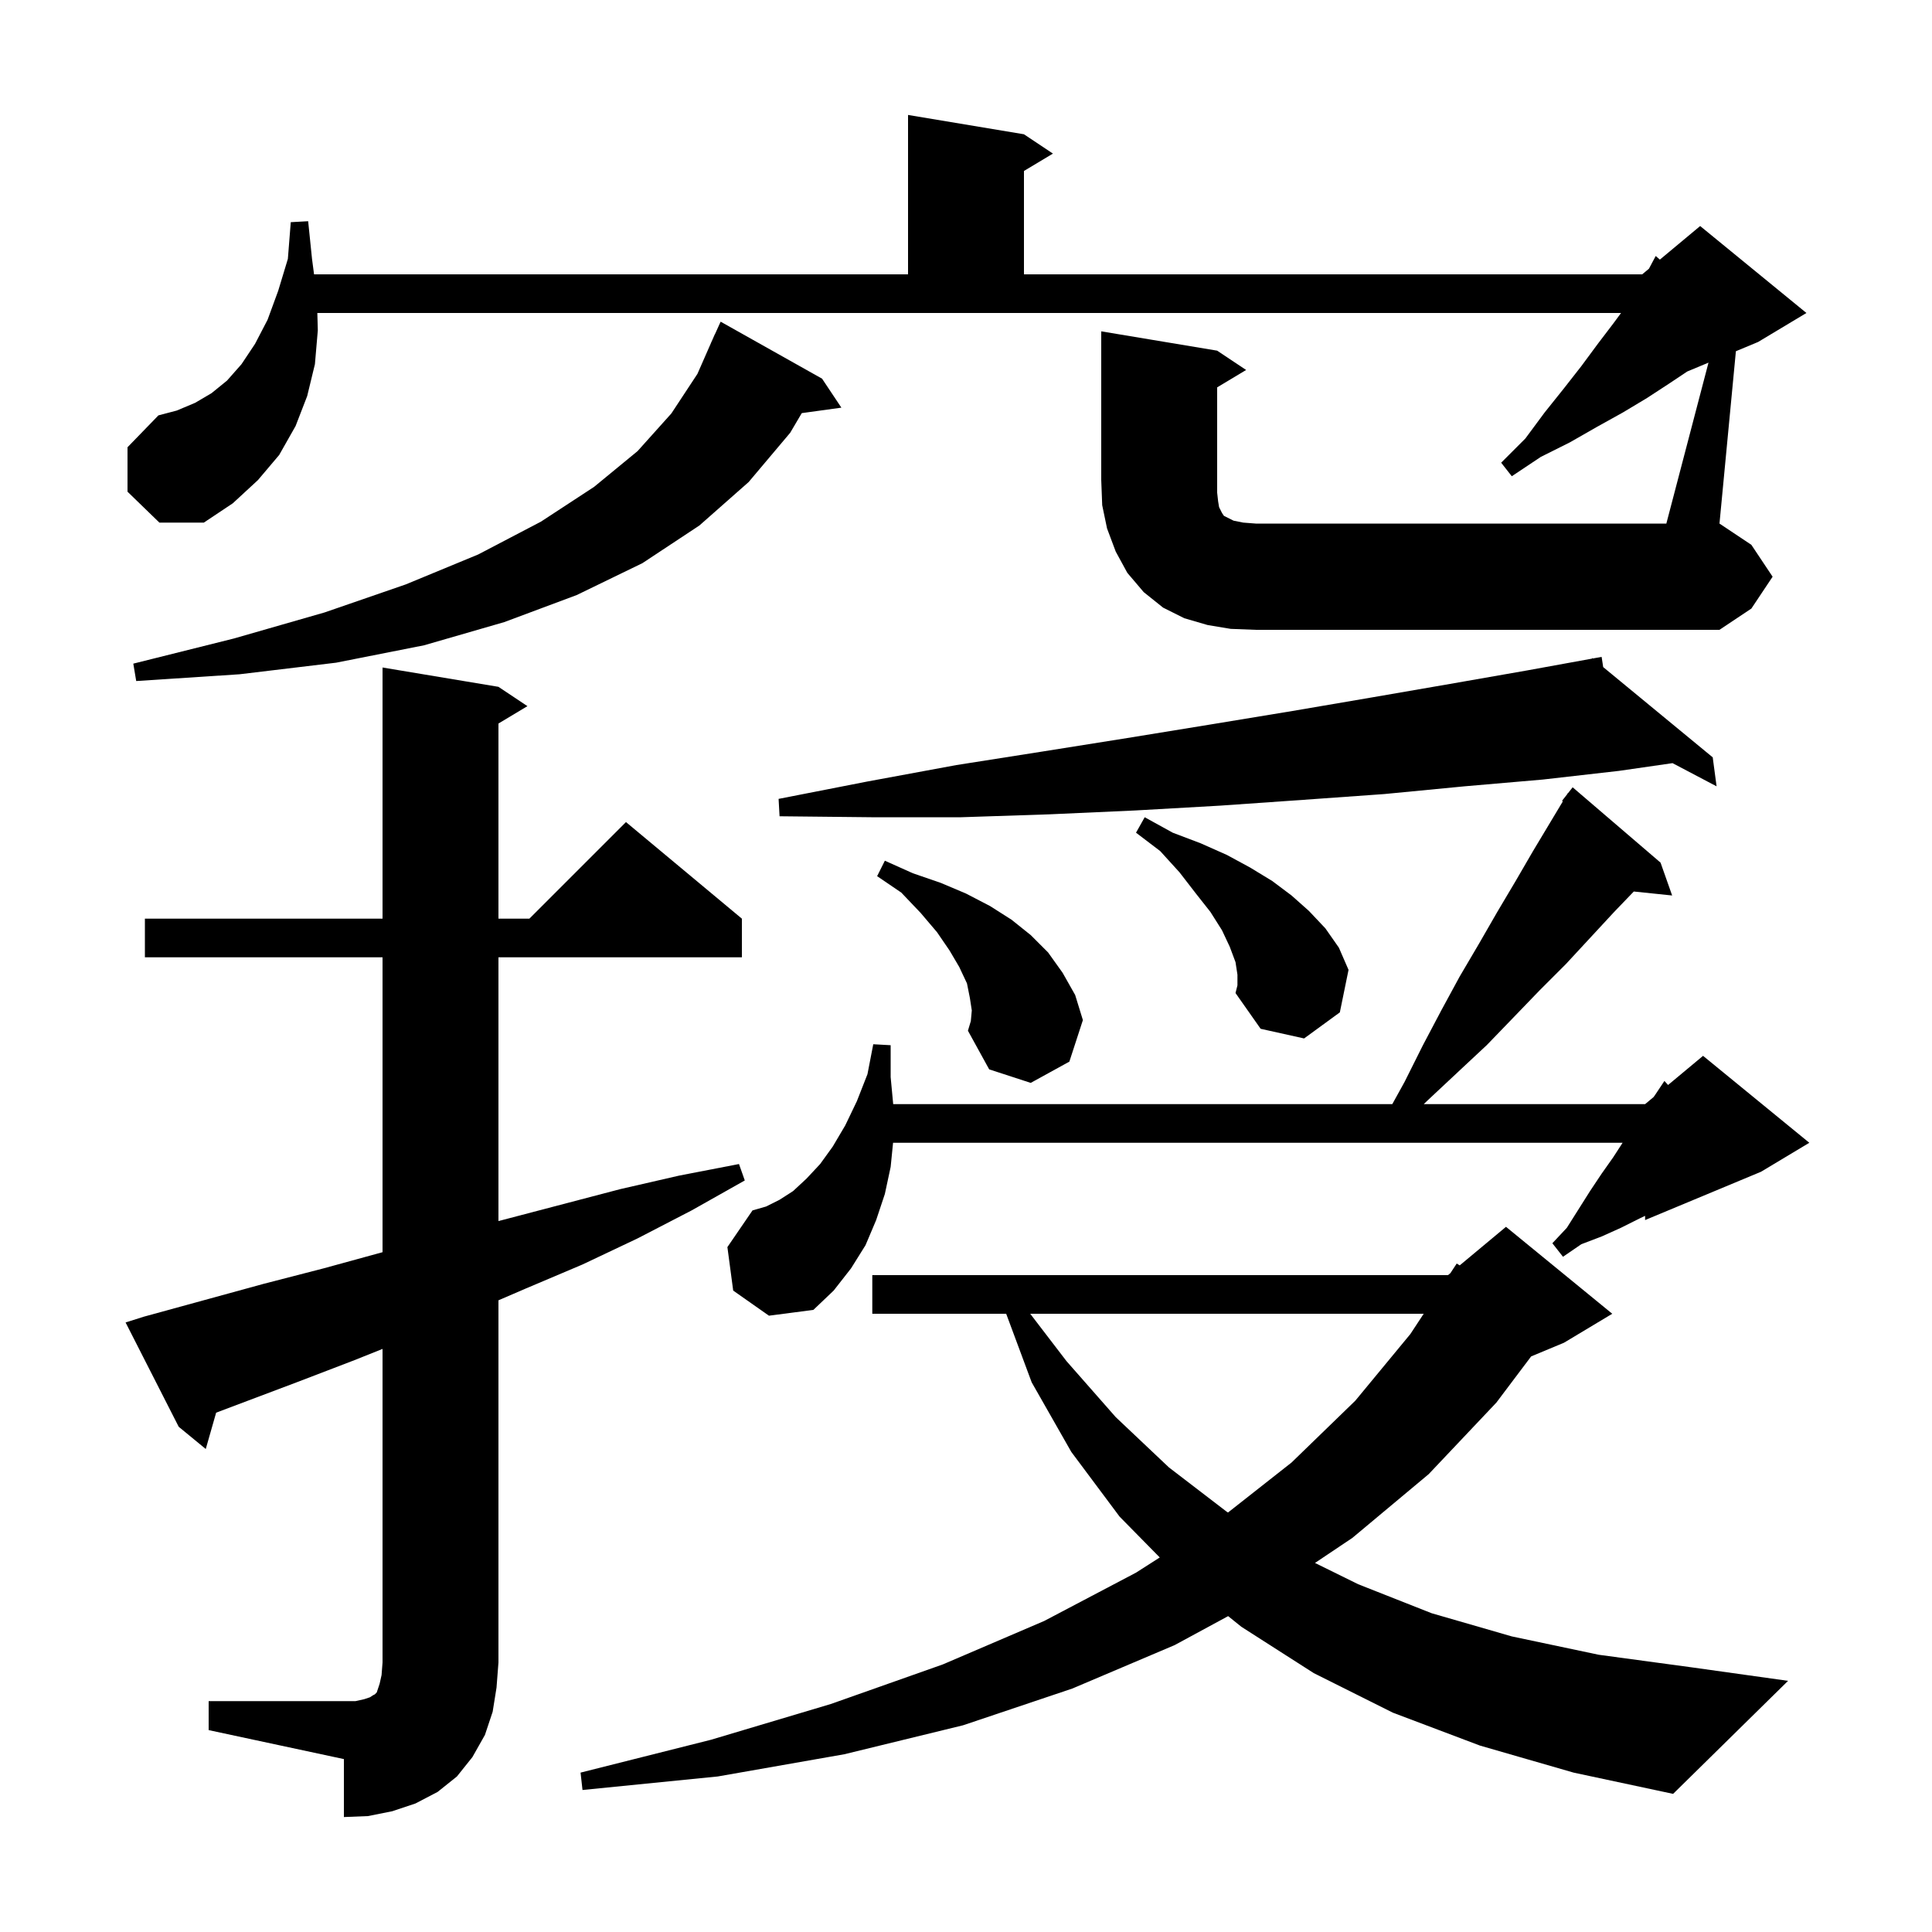 <svg xmlns="http://www.w3.org/2000/svg" xmlns:xlink="http://www.w3.org/1999/xlink" version="1.1" baseProfile="full" viewBox="0 0 200 200" width="200" height="200"><g fill="currentColor"><path d="M 21.6 176.1 L 36.8 176.1 L 37.7 175.9 L 38.3 175.7 L 38.6 175.5 L 38.8 175.4 L 39.0 175.2 L 39.3 174.3 L 39.5 173.4 L 39.6 172.1 L 39.6 139.64 L 36.7 140.8 L 30.7 143.1 L 22.375 146.239 L 21.3 150.0 L 18.5 147.7 L 13.0 136.9 L 14.9 136.3 L 27.3 132.9 L 33.5 131.3 L 39.6 129.627 L 39.6 99.1 L 15.0 99.1 L 15.0 95.1 L 39.6 95.1 L 39.6 69.1 L 51.6 71.1 L 54.6 73.1 L 51.6 74.9 L 51.6 95.1 L 54.8 95.1 L 64.8 85.1 L 76.8 95.1 L 76.8 99.1 L 51.6 99.1 L 51.6 126.403 L 52.0 126.3 L 64.2 123.1 L 70.3 121.7 L 76.5 120.5 L 77.1 122.2 L 71.6 125.3 L 66.0 128.2 L 60.3 130.9 L 54.4 133.4 L 51.6 134.607 L 51.6 172.1 L 51.4 174.7 L 51.0 177.2 L 50.2 179.6 L 48.9 181.9 L 47.3 183.9 L 45.3 185.5 L 43.0 186.7 L 40.6 187.5 L 38.1 188.0 L 35.6 188.1 L 35.6 182.1 L 21.6 179.1 Z M 153.2 180.7 L 144.2 177.3 L 136.0 173.2 L 128.5 168.4 L 127.137 167.301 L 121.6 170.3 L 111.0 174.8 L 99.7 178.6 L 87.4 181.6 L 74.3 183.9 L 60.3 185.3 L 60.1 183.5 L 73.6 180.1 L 86.0 176.4 L 97.6 172.3 L 108.1 167.8 L 117.6 162.8 L 120.058 161.228 L 115.9 157.0 L 110.9 150.3 L 106.8 143.1 L 104.16 136.0 L 90.3 136.0 L 90.3 132.0 L 149.9 132.0 L 150.145 131.795 L 150.8 130.8 L 151.11 130.992 L 155.9 127.0 L 166.9 136.0 L 161.9 139.0 L 158.503 140.415 L 154.9 145.2 L 147.9 152.6 L 140.0 159.2 L 136.128 161.796 L 140.6 164.0 L 148.2 167.0 L 156.5 169.4 L 165.5 171.3 L 175.1 172.6 L 185.1 174.0 L 173.2 185.7 L 162.9 183.5 Z M 106.648 136.0 L 110.4 140.9 L 115.5 146.7 L 121.0 151.9 L 127.0 156.5 L 127.122 156.575 L 133.7 151.4 L 140.3 145.0 L 146.0 138.1 L 147.381 136.0 Z M 75.9 133.6 L 75.3 129.1 L 77.9 125.3 L 79.3 124.9 L 80.7 124.2 L 82.1 123.3 L 83.5 122.0 L 84.9 120.5 L 86.2 118.7 L 87.5 116.5 L 88.7 114.0 L 89.8 111.2 L 90.4 108.1 L 92.2 108.2 L 92.2 111.5 L 92.463 114.3 L 144.129 114.3 L 145.4 112.0 L 147.3 108.2 L 149.2 104.6 L 151.1 101.1 L 153.1 97.7 L 155.0 94.4 L 156.9 91.2 L 158.7 88.1 L 161.787 82.955 L 161.7 82.9 L 162.208 82.254 L 162.3 82.1 L 162.318 82.113 L 162.8 81.5 L 171.9 89.3 L 173.1 92.7 L 169.13 92.289 L 167.1 94.4 L 162.1 99.8 L 159.4 102.5 L 156.7 105.3 L 153.9 108.2 L 150.9 111.0 L 147.8 113.9 L 147.386 114.3 L 170.3 114.3 L 171.174 113.571 L 171.3 113.4 L 172.3 111.9 L 172.679 112.317 L 176.3 109.3 L 187.3 118.3 L 182.3 121.3 L 170.3 126.3 L 170.3 125.863 L 169.8 126.1 L 167.8 127.1 L 165.8 128.0 L 163.7 128.8 L 161.8 130.1 L 160.7 128.7 L 162.2 127.1 L 164.6 123.3 L 165.8 121.5 L 167.0 119.8 L 167.971 118.3 L 92.45 118.3 L 92.2 120.8 L 91.6 123.6 L 90.7 126.3 L 89.6 128.9 L 88.1 131.3 L 86.3 133.6 L 84.2 135.6 L 79.6 136.2 Z M 100.6 104.6 L 100.4 103.3 L 100.1 101.8 L 99.3 100.1 L 98.3 98.4 L 97.0 96.5 L 95.3 94.5 L 93.3 92.4 L 90.8 90.7 L 91.6 89.1 L 94.5 90.4 L 97.4 91.4 L 100.0 92.5 L 102.5 93.8 L 104.7 95.2 L 106.7 96.8 L 108.5 98.6 L 110.0 100.7 L 111.3 103.0 L 112.1 105.6 L 110.7 109.9 L 106.7 112.1 L 102.4 110.7 L 100.2 106.7 L 100.5 105.7 Z M 128.1 100.9 L 127.9 99.6 L 127.3 98.0 L 126.5 96.3 L 125.3 94.4 L 123.8 92.5 L 122.1 90.3 L 120.1 88.1 L 117.6 86.2 L 118.5 84.6 L 121.4 86.2 L 124.3 87.3 L 127.0 88.5 L 129.4 89.8 L 131.7 91.2 L 133.7 92.7 L 135.5 94.3 L 137.2 96.1 L 138.6 98.1 L 139.6 100.4 L 138.7 104.8 L 135.0 107.5 L 130.5 106.5 L 127.9 102.8 L 128.1 102.0 Z M 165.961 69.057 L 177.3 78.4 L 177.7 81.4 L 173.141 79 L 167.6 79.8 L 159.7 80.7 L 151.6 81.4 L 143.3 82.2 L 134.9 82.8 L 126.3 83.4 L 117.5 83.9 L 108.6 84.3 L 99.5 84.6 L 90.2 84.6 L 80.7 84.5 L 80.6 82.7 L 89.8 80.9 L 99.0 79.2 L 107.9 77.8 L 116.7 76.4 L 125.3 75.0 L 133.8 73.6 L 142.0 72.2 L 150.1 70.8 L 158.1 69.4 L 164.819 68.178 L 164.8 68.1 L 164.881 68.167 L 165.8 68.0 Z M 85.1 39.2 L 87.1 42.2 L 82.999 42.766 L 81.8 44.8 L 77.5 49.9 L 72.4 54.4 L 66.5 58.3 L 59.7 61.6 L 52.2 64.4 L 43.9 66.8 L 34.8 68.6 L 24.8 69.8 L 14.1 70.5 L 13.8 68.7 L 24.2 66.1 L 33.6 63.4 L 42.0 60.5 L 49.5 57.4 L 56.0 54.0 L 61.5 50.4 L 66.0 46.7 L 69.5 42.8 L 72.2 38.7 L 73.604 35.501 L 73.6 35.5 L 73.743 35.186 L 74.0 34.6 L 74.008 34.603 L 74.6 33.3 Z M 127.4 65.1 L 125.0 64.7 L 122.6 64.0 L 120.4 62.9 L 118.4 61.3 L 116.7 59.3 L 115.5 57.1 L 114.6 54.7 L 114.1 52.3 L 114.0 49.7 L 114.0 34.3 L 126.0 36.3 L 129.0 38.3 L 126.0 40.1 L 126.0 51.0 L 126.1 51.9 L 126.2 52.5 L 126.5 53.1 L 126.7 53.4 L 127.7 53.9 L 128.7 54.1 L 130.0 54.2 L 172.5 54.2 L 176.863 37.54 L 174.667 38.456 L 172.8 39.7 L 170.5 41.2 L 168.0 42.7 L 165.3 44.2 L 162.5 45.8 L 159.5 47.3 L 156.5 49.3 L 155.4 47.9 L 157.9 45.4 L 159.9 42.7 L 161.9 40.2 L 163.7 37.9 L 165.4 35.6 L 167.0 33.5 L 167.811 32.4 L 32.85 32.4 L 32.9 34.2 L 32.6 37.7 L 31.8 41.0 L 30.6 44.1 L 28.9 47.1 L 26.7 49.7 L 24.1 52.1 L 21.1 54.1 L 16.5 54.1 L 13.2 50.9 L 13.2 46.3 L 16.4 43.0 L 18.3 42.5 L 20.2 41.7 L 21.9 40.7 L 23.5 39.4 L 25.0 37.7 L 26.4 35.6 L 27.7 33.1 L 28.8 30.1 L 29.8 26.8 L 30.1 23.0 L 31.9 22.9 L 32.3 26.8 L 32.511 28.4 L 94.0 28.4 L 94.0 11.9 L 106.0 13.9 L 109.0 15.9 L 106.0 17.7 L 106.0 28.4 L 170.0 28.4 L 170.696 27.82 L 171.4 26.5 L 171.831 26.874 L 176.0 23.4 L 187.0 32.4 L 182.0 35.4 L 179.699 36.359 L 178.0 54.2 L 181.3 56.4 L 183.5 59.7 L 181.3 63.0 L 178.0 65.2 L 130.0 65.2 Z "/></g></svg>